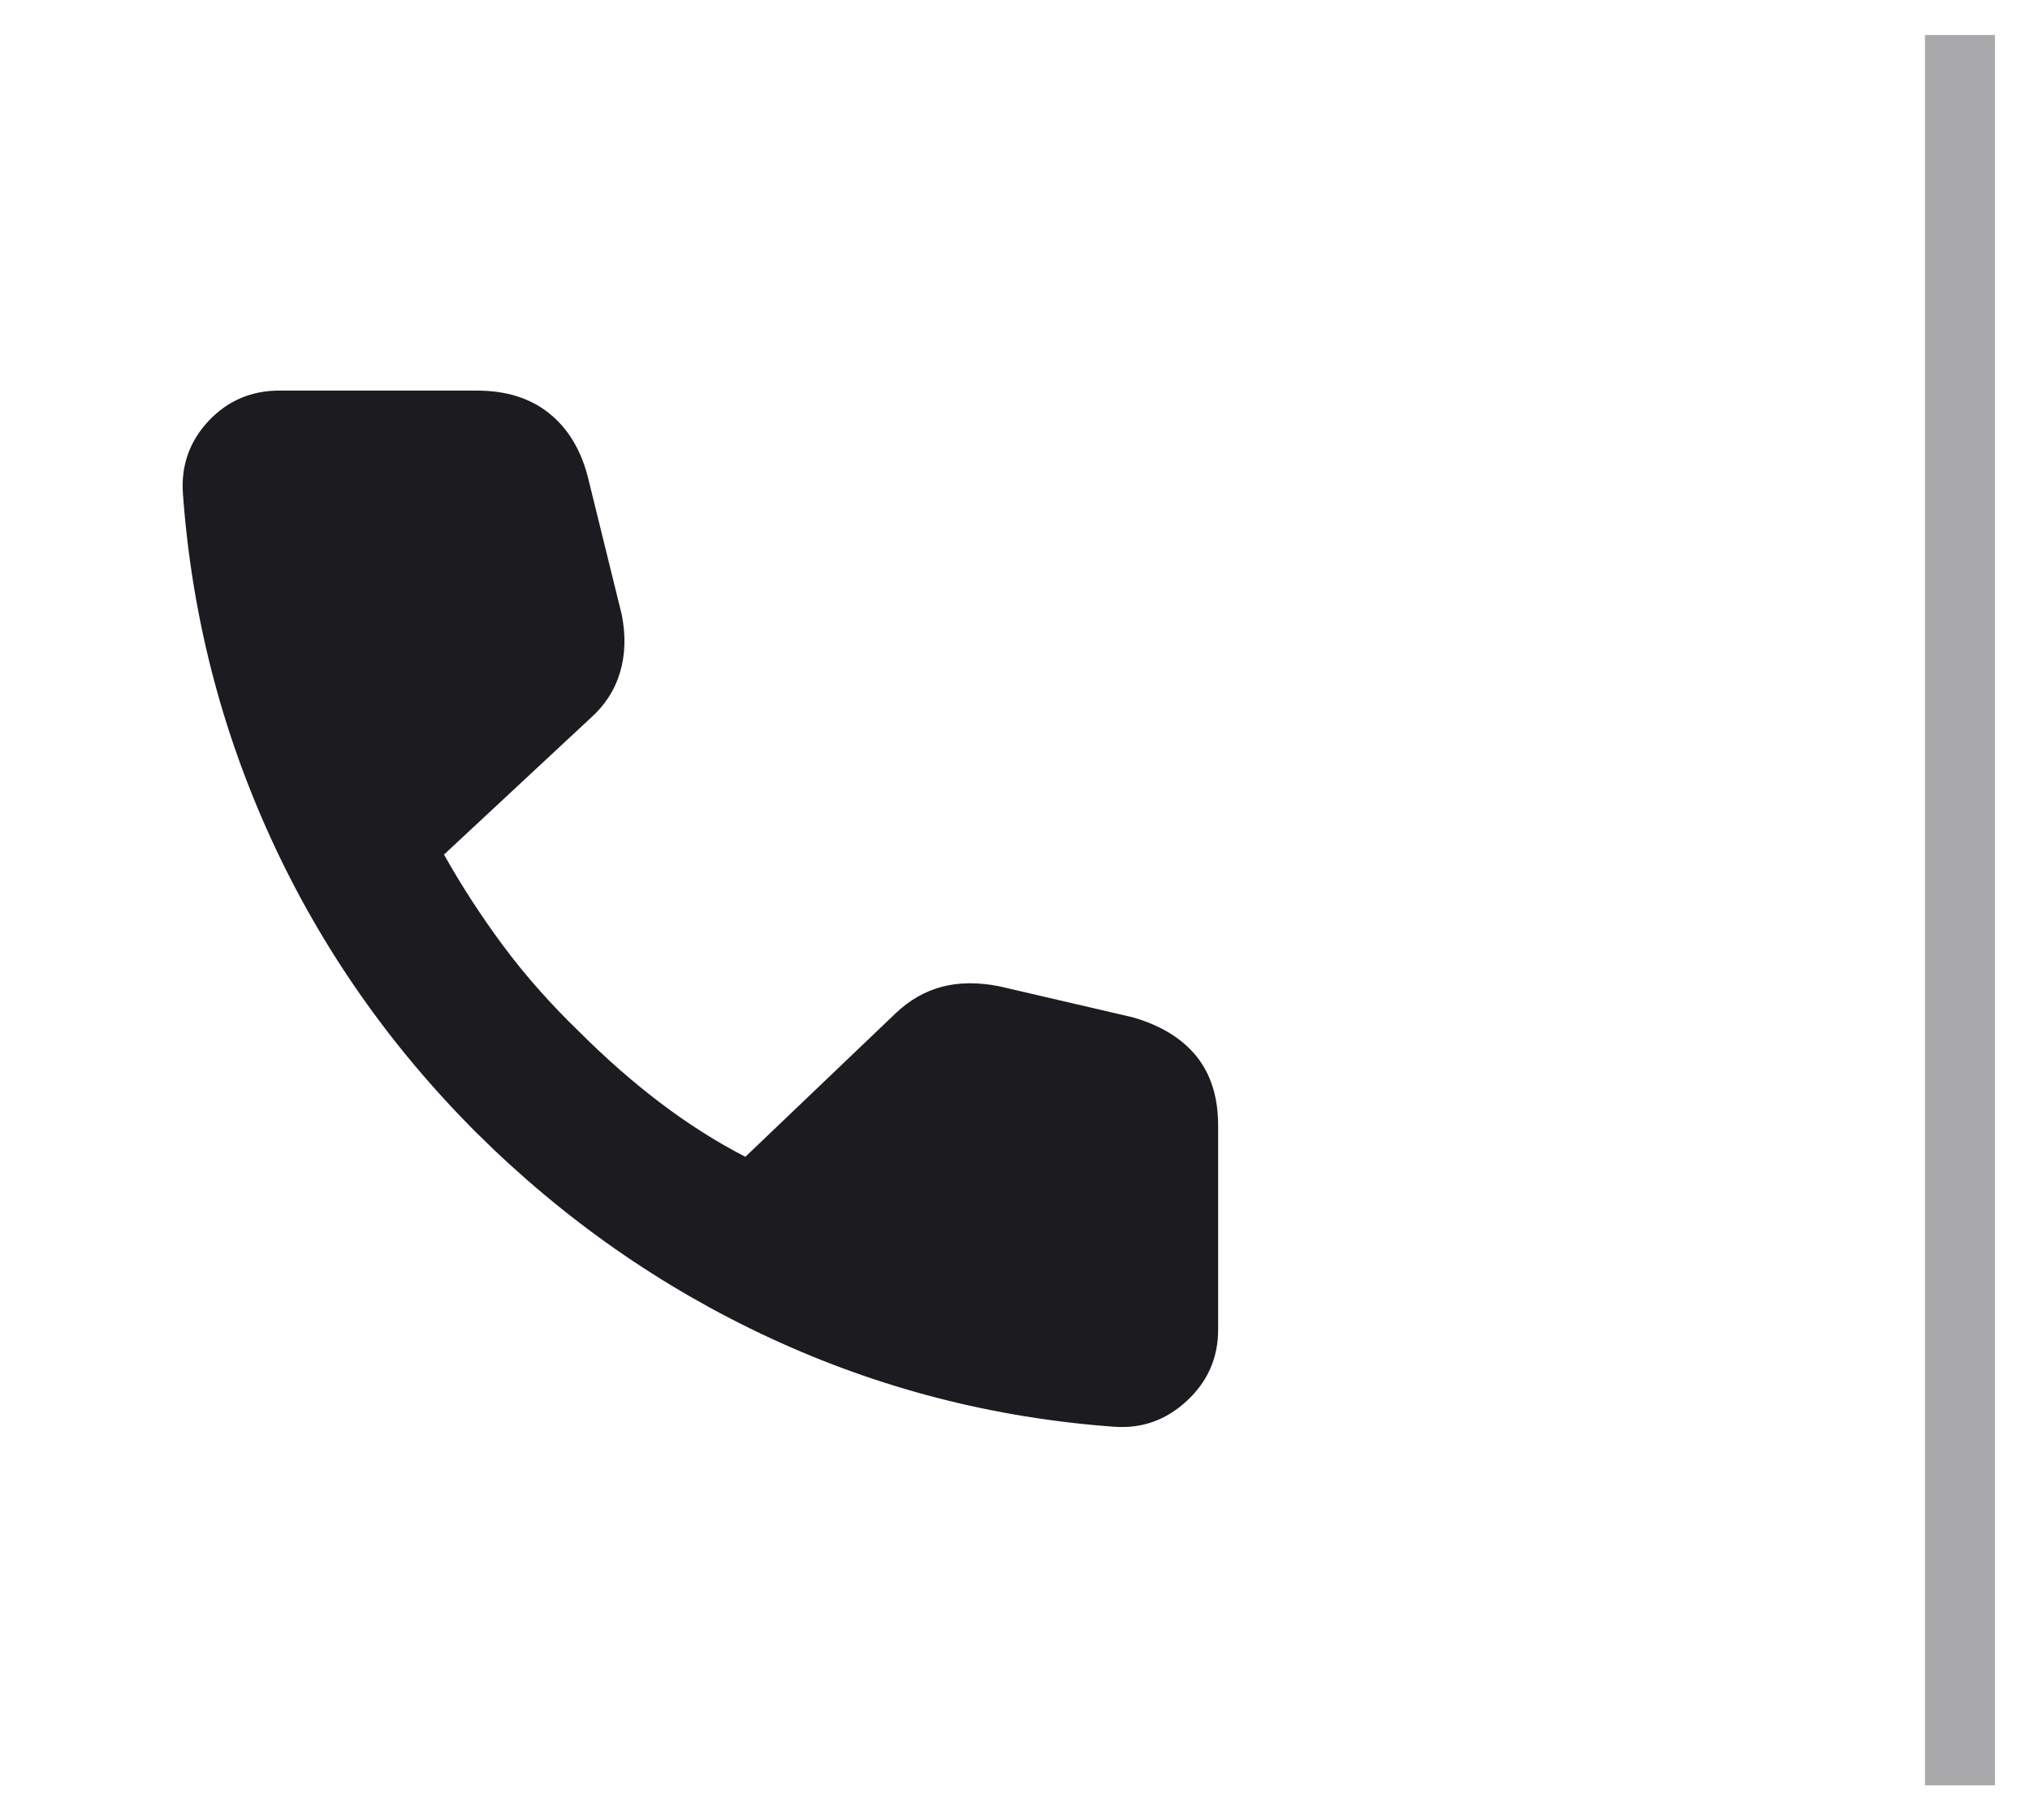 <svg width="29" height="26" viewBox="0 0 29 26" fill="none" xmlns="http://www.w3.org/2000/svg">
<mask id="mask0_2467_46762" style="mask-type:alpha" maskUnits="userSpaceOnUse" x="0" y="3" width="20" height="20">
<rect y="3" width="20" height="20" fill="#D9D9D9"/>
</mask>
<g mask="url(#mask0_2467_46762)">
<path d="M15.921 20.379C14.194 20.254 12.553 19.831 10.999 19.11C9.445 18.389 8.047 17.412 6.805 16.178C5.564 14.937 4.586 13.537 3.872 11.979C3.158 10.421 2.738 8.778 2.613 7.05C2.585 6.649 2.708 6.303 2.979 6.013C3.252 5.724 3.588 5.579 3.99 5.579H6.812C7.228 5.579 7.57 5.685 7.838 5.898C8.106 6.11 8.291 6.41 8.394 6.797L8.882 8.779C8.941 9.077 8.933 9.353 8.857 9.606C8.781 9.859 8.64 10.076 8.435 10.258L6.343 12.206C6.59 12.647 6.87 13.079 7.184 13.503C7.498 13.926 7.861 14.337 8.274 14.736C8.652 15.114 9.037 15.452 9.431 15.751C9.825 16.05 10.231 16.308 10.648 16.523L12.793 14.475C12.991 14.286 13.212 14.159 13.457 14.094C13.703 14.03 13.974 14.028 14.273 14.087L16.184 14.531C16.585 14.647 16.888 14.834 17.094 15.089C17.299 15.346 17.402 15.674 17.402 16.075V18.991C17.402 19.392 17.254 19.731 16.957 20.007C16.66 20.283 16.315 20.407 15.921 20.379Z" fill="#1C1B1F"/>
</g>
<path d="M28 1L28 25" stroke="#A9A8AA" stroke-linecap="square"/>
</svg>
